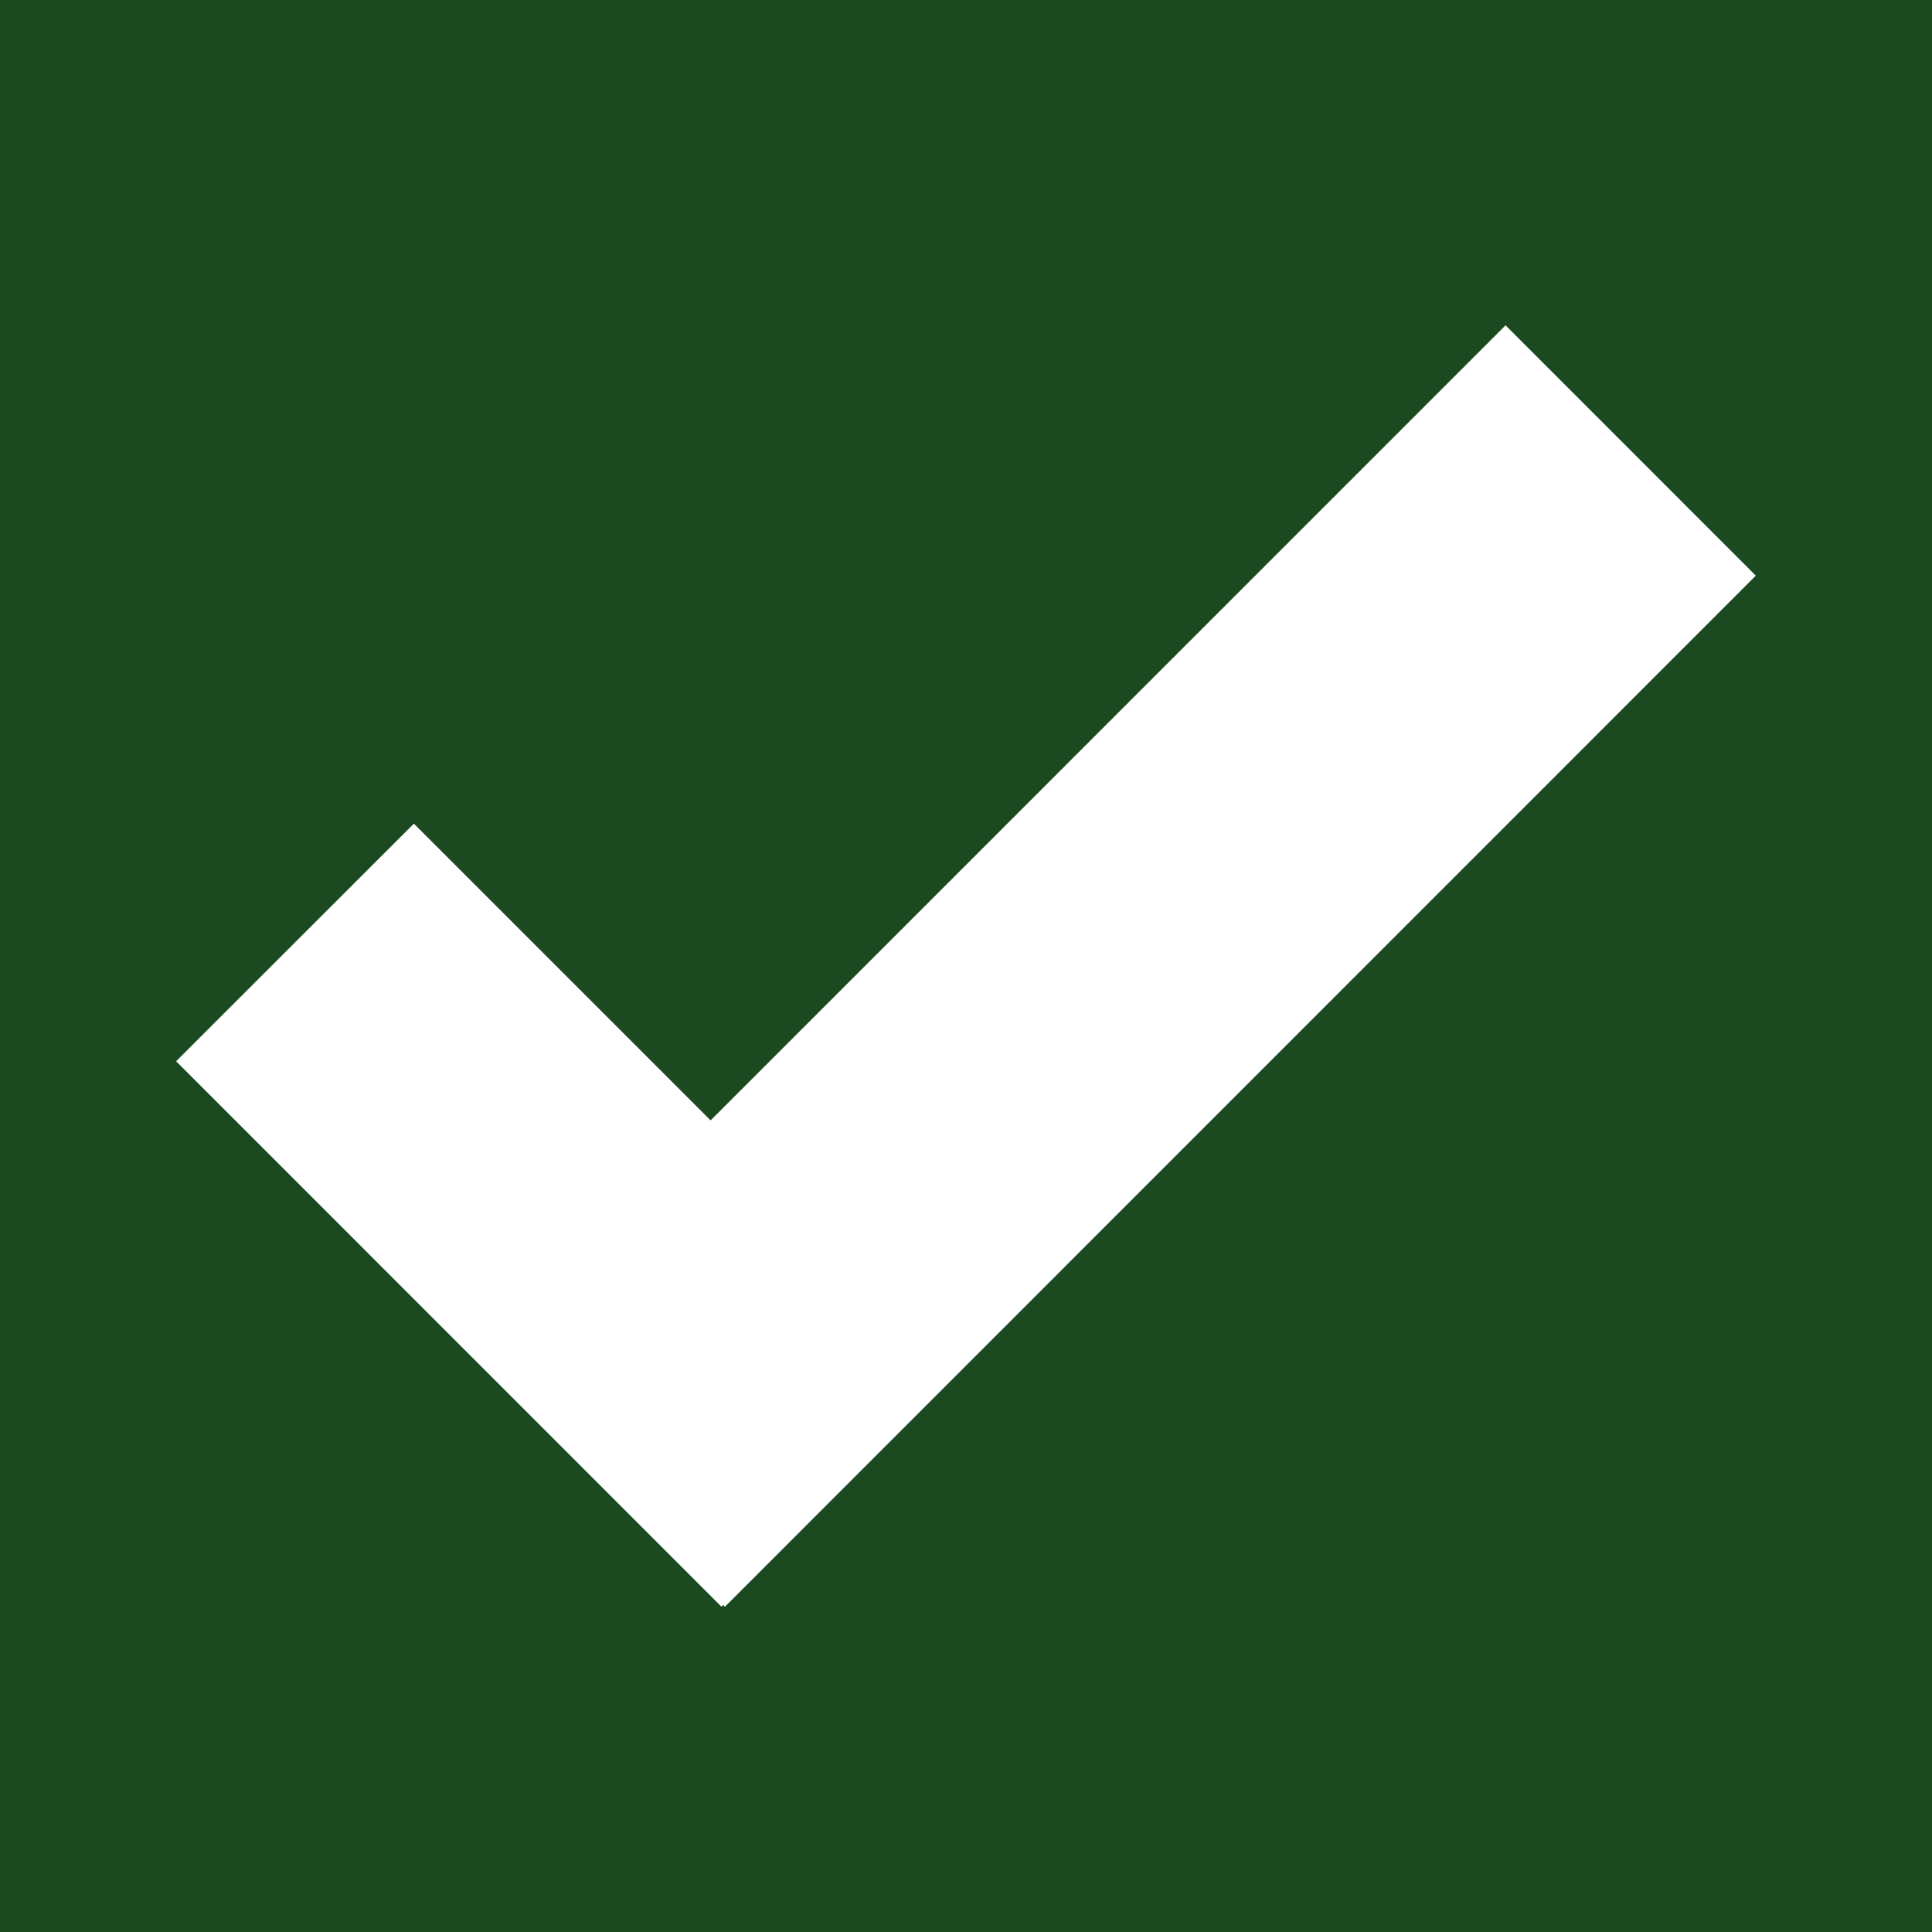 <?xml version="1.0" encoding="UTF-8"?><svg id="uuid-dacaebed-d04f-4196-948f-0bf2abd4dbcc" xmlns="http://www.w3.org/2000/svg" viewBox="0 0 500 500"><defs><style>:root{--Color1c-Icons: #ea9514;--Color2c-Icons: #1b4a20;--Color3c-Icons: #1b4a20;--Color4c-Icons: ##6c9b75;--Color5c-Icons: #555554;--ColorWc-Icons: #fff;}.uuid-7bb963b2-1707-4899-98b6-f883aa1349b0{fill:#1b4a20;}</style></defs><path class="uuid-7bb963b2-1707-4899-98b6-f883aa1349b0" d="M389.64,84.2l64.76,64.78L187.61,415.82l-.46-.48-.43.48L45.58,274.65l61.53-61.49,76.79,76.79,205.73-205.75ZM0,500h500V0H0v500Z"/></svg>
